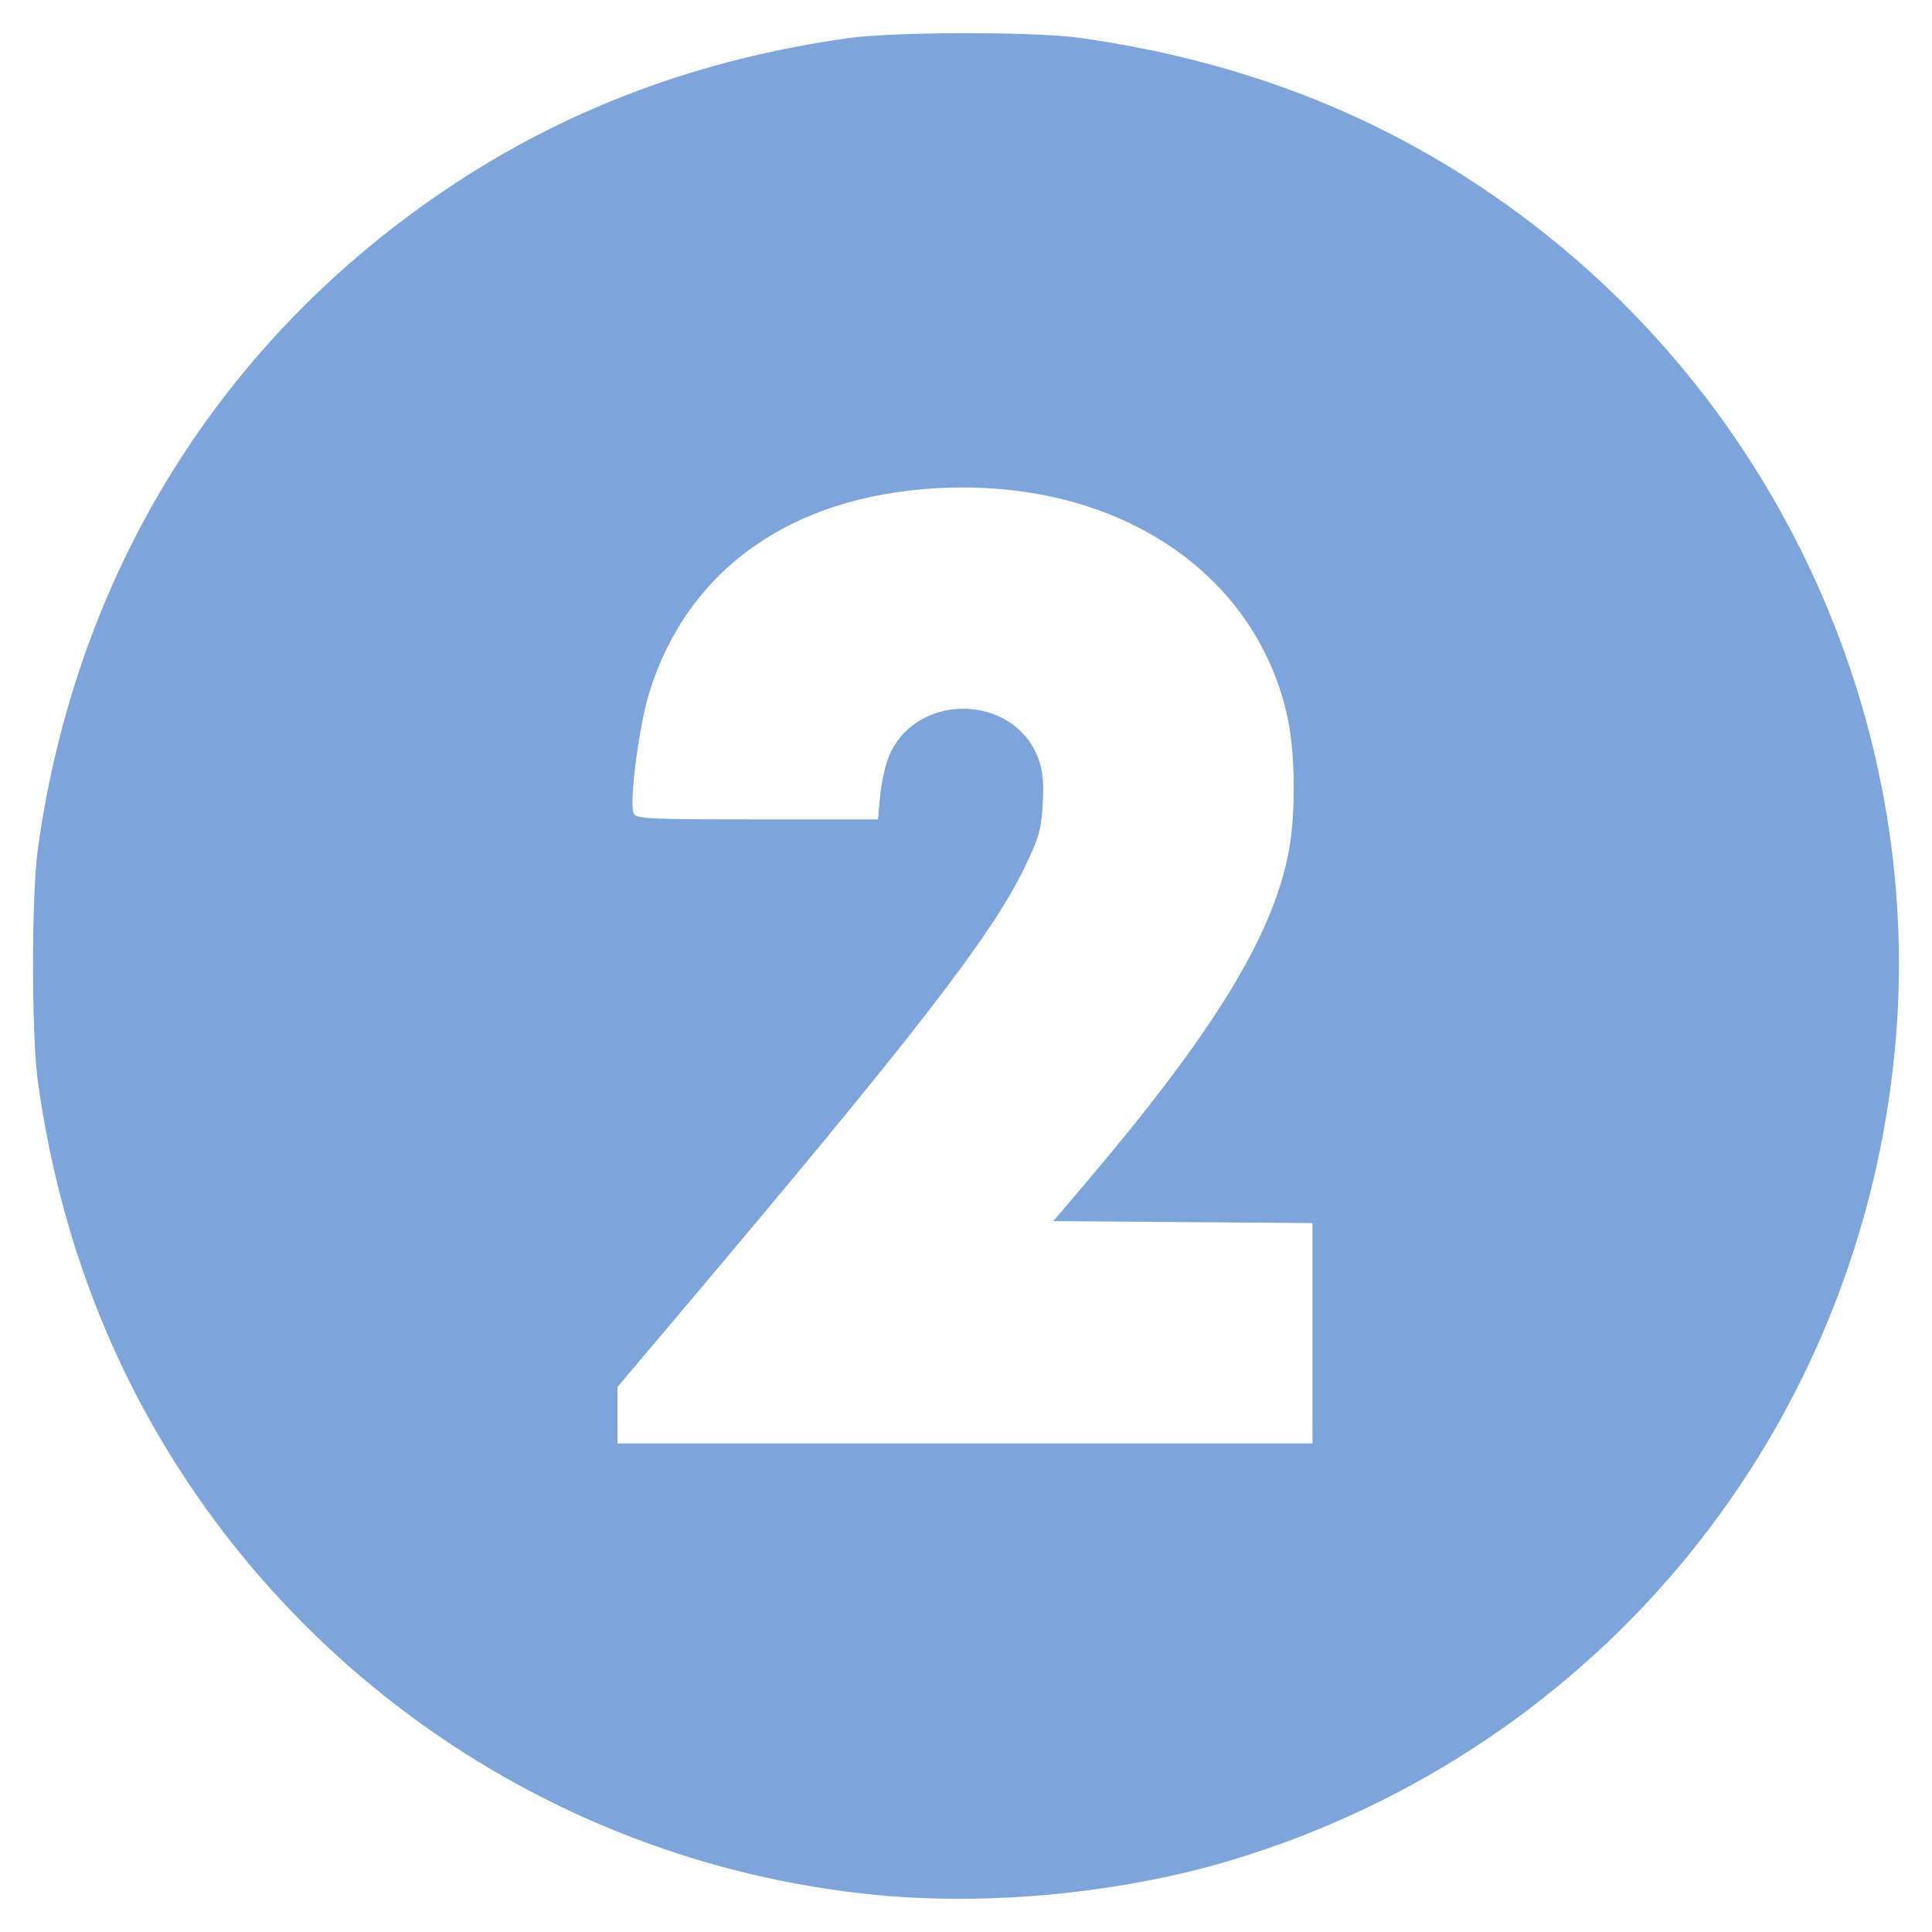 <svg xmlns:inkscape="http://www.inkscape.org/namespaces/inkscape" xmlns:sodipodi="http://sodipodi.sourceforge.net/DTD/sodipodi-0.dtd" xmlns="http://www.w3.org/2000/svg" xmlns:svg="http://www.w3.org/2000/svg" width="136.806mm" height="136.806mm" viewBox="0 0 136.806 136.806" id="svg5" xml:space="preserve" inkscape:version="1.2.1 (9c6d41e410, 2022-07-14)" sodipodi:docname="2.svg" inkscape:export-filename="Enquire.png" inkscape:export-xdpi="92.830002" inkscape:export-ydpi="92.830002"><defs id="defs2"></defs><g inkscape:label="Layer 1" inkscape:groupmode="layer" id="layer1" transform="translate(-40.795,-29.853)"><path style="fill:#7da4db;fill-opacity:1;stroke-width:0.265" d="M 102.912,164.042 C 83.607,162.189 66.074,151.954 54.926,136.032 c -6.093,-8.703 -9.936,-18.646 -11.453,-29.634 -0.452,-3.272 -0.452,-13.132 0,-16.404 2.711,-19.632 13.02,-36.178 29.269,-46.974 8.339,-5.541 17.692,-9.017 28.182,-10.475 3.214,-0.447 13.131,-0.458 16.272,-0.019 12.69,1.775 23.524,6.337 33.055,13.918 17.374,13.82 26.767,35.68 24.737,57.572 -2.512,27.094 -20.902,49.649 -46.905,57.53 -7.709,2.336 -17.117,3.269 -25.172,2.496 z m 30.821,-39.781 v -7.802 l -9.175,-0.07 -9.175,-0.07 2.247,-2.646 c 8.963,-10.554 13.141,-17.306 14.36,-23.21 0.597,-2.893 0.549,-7.46 -0.109,-10.202 -2.444,-10.196 -12.364,-16.539 -24.767,-15.837 -10.341,0.586 -17.615,5.755 -20.339,14.456 -0.719,2.298 -1.432,7.735 -1.12,8.547 0.157,0.409 0.929,0.449 8.741,0.449 h 8.569 l 0.161,-1.727 c 0.089,-0.95 0.384,-2.23 0.656,-2.844 1.973,-4.46 8.791,-4.319 10.523,0.218 0.333,0.873 0.416,1.702 0.325,3.272 -0.105,1.822 -0.282,2.432 -1.323,4.569 -2.351,4.827 -7.786,11.841 -24.608,31.754 l -4.179,4.947 v 1.998 1.998 h 24.606 24.606 z" id="path1650"></path></g></svg>